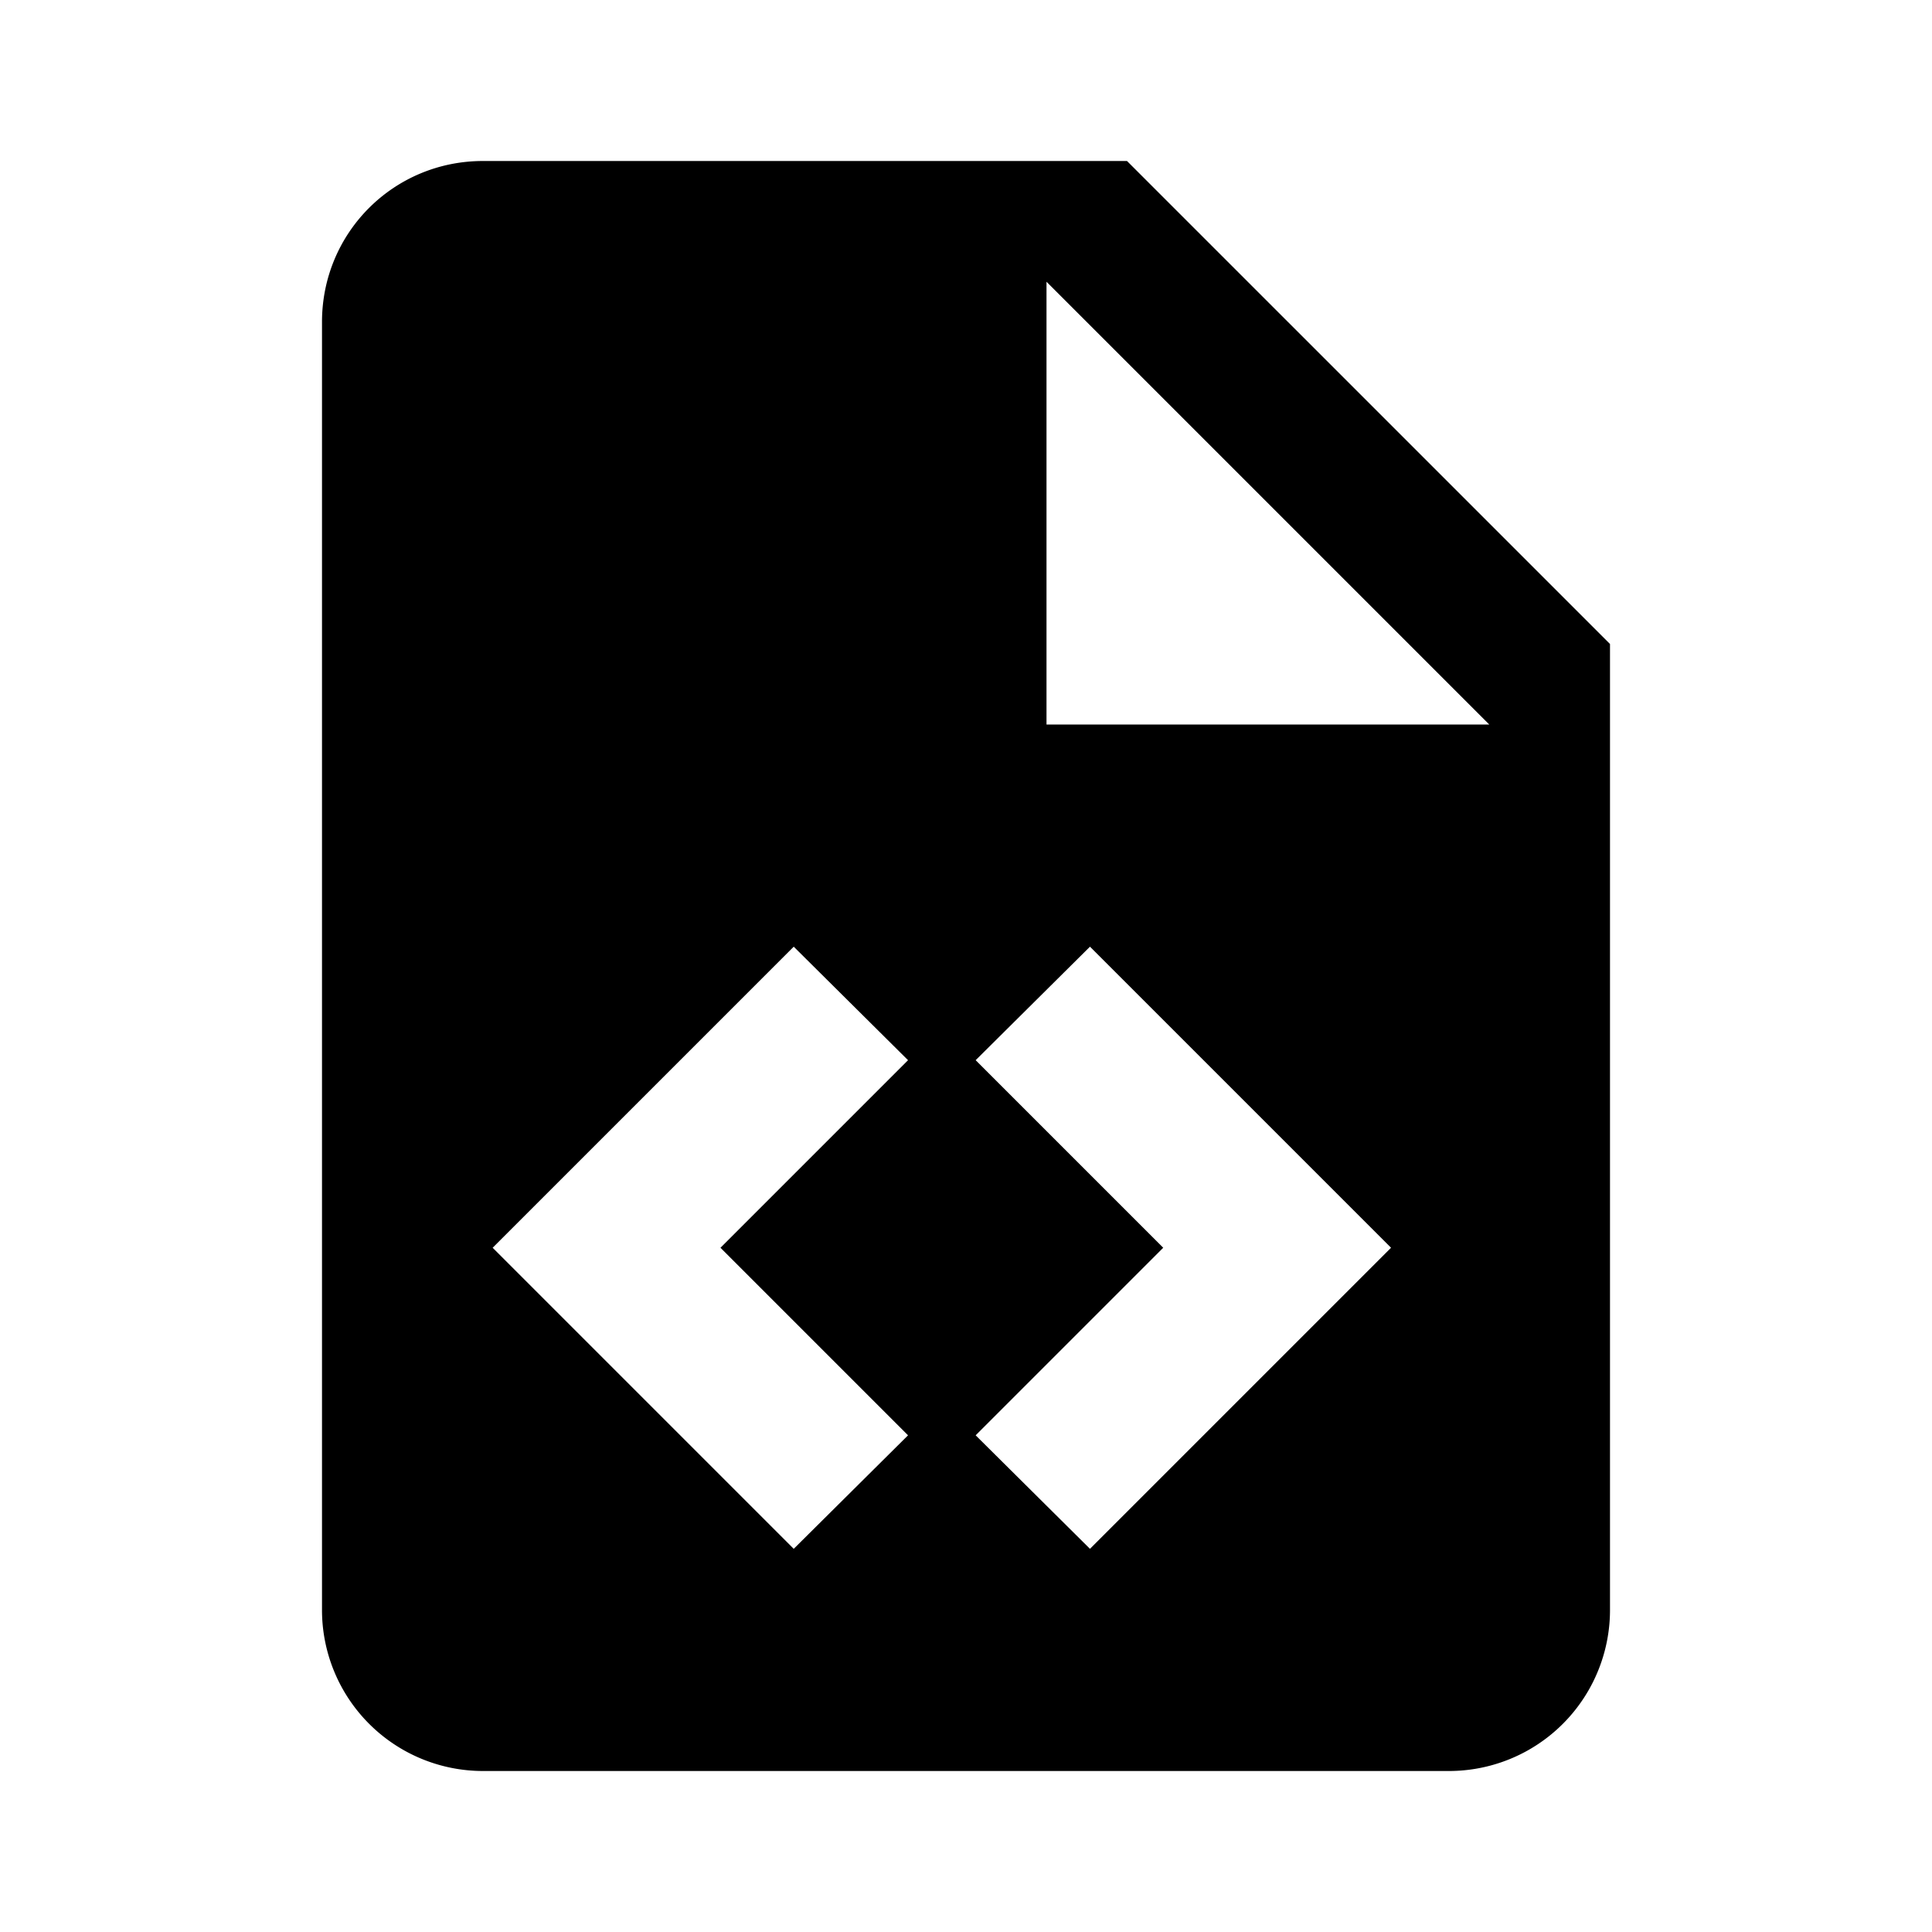 <?xml version="1.0" encoding="utf-8"?>
<!-- Generator: www.svgicons.com -->
<svg xmlns="http://www.w3.org/2000/svg" width="800" height="800" viewBox="0 0 24 24">
<path fill="currentColor" d="M13 9h5.5L13 3.5zM6 2h8l6 6v12a2 2 0 0 1-2 2H6a2 2 0 0 1-2-2V4c0-1.11.89-2 2-2m.12 13.5l3.74 3.74l1.42-1.41l-2.33-2.33l2.33-2.33l-1.42-1.41zm11.16 0l-3.74-3.74l-1.42 1.41l2.33 2.33l-2.33 2.33l1.42 1.41z"/>
</svg>